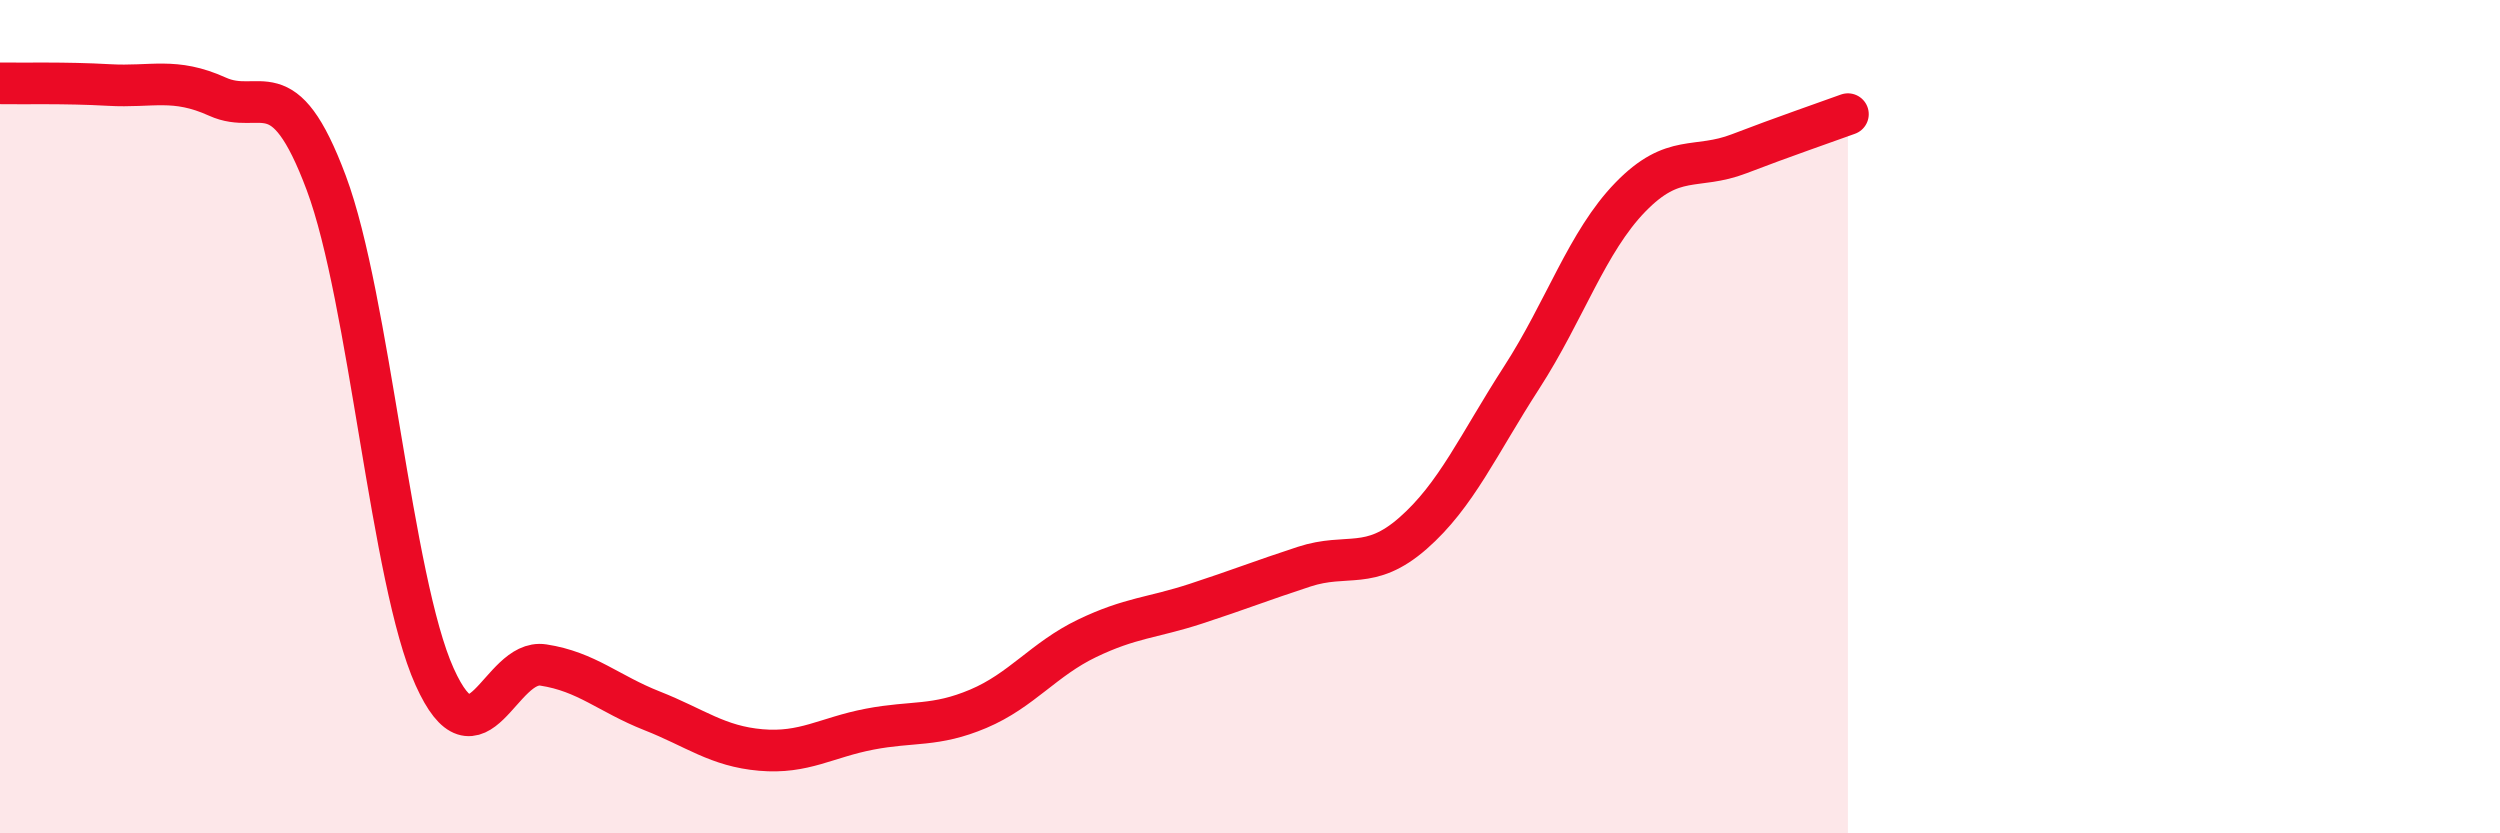 
    <svg width="60" height="20" viewBox="0 0 60 20" xmlns="http://www.w3.org/2000/svg">
      <path
        d="M 0,2 C 0.52,2.01 1.57,1.98 2.61,2.04 C 3.65,2.1 4.18,1.85 5.22,2.32 C 6.26,2.79 6.79,1.61 7.83,4.39 C 8.87,7.17 9.39,13.93 10.43,16.24 C 11.47,18.55 12,15.8 13.04,15.96 C 14.08,16.12 14.61,16.65 15.65,17.06 C 16.69,17.47 17.22,17.91 18.26,18 C 19.3,18.09 19.83,17.7 20.87,17.5 C 21.91,17.3 22.44,17.45 23.48,17.01 C 24.52,16.57 25.05,15.82 26.09,15.32 C 27.13,14.82 27.66,14.83 28.7,14.49 C 29.74,14.15 30.26,13.94 31.3,13.6 C 32.34,13.26 32.87,13.71 33.91,12.8 C 34.95,11.89 35.48,10.67 36.52,9.06 C 37.56,7.45 38.09,5.8 39.13,4.73 C 40.17,3.66 40.7,4.09 41.74,3.69 C 42.78,3.29 43.83,2.93 44.35,2.74L44.35 20L0 20Z"
        fill="#EB0A25"
        opacity="0.1"
        stroke-linecap="round"
        stroke-linejoin="round"
      />
      <path
        d="M 0,2 C 0.52,2.01 1.57,1.98 2.61,2.04 C 3.65,2.1 4.18,1.85 5.22,2.32 C 6.26,2.79 6.79,1.61 7.83,4.39 C 8.87,7.17 9.39,13.93 10.43,16.24 C 11.47,18.55 12,15.8 13.04,15.96 C 14.08,16.12 14.61,16.65 15.65,17.06 C 16.69,17.47 17.22,17.91 18.26,18 C 19.3,18.09 19.83,17.7 20.87,17.5 C 21.91,17.3 22.44,17.45 23.48,17.01 C 24.52,16.57 25.05,15.82 26.09,15.32 C 27.13,14.82 27.66,14.83 28.7,14.49 C 29.74,14.15 30.26,13.94 31.3,13.6 C 32.34,13.26 32.87,13.71 33.91,12.8 C 34.95,11.89 35.48,10.67 36.52,9.06 C 37.56,7.45 38.09,5.8 39.13,4.73 C 40.17,3.66 40.7,4.09 41.74,3.69 C 42.78,3.29 43.83,2.93 44.35,2.74"
        stroke="#EB0A25"
        stroke-width="1"
        fill="none"
        stroke-linecap="round"
        stroke-linejoin="round"
      />
    </svg>
  